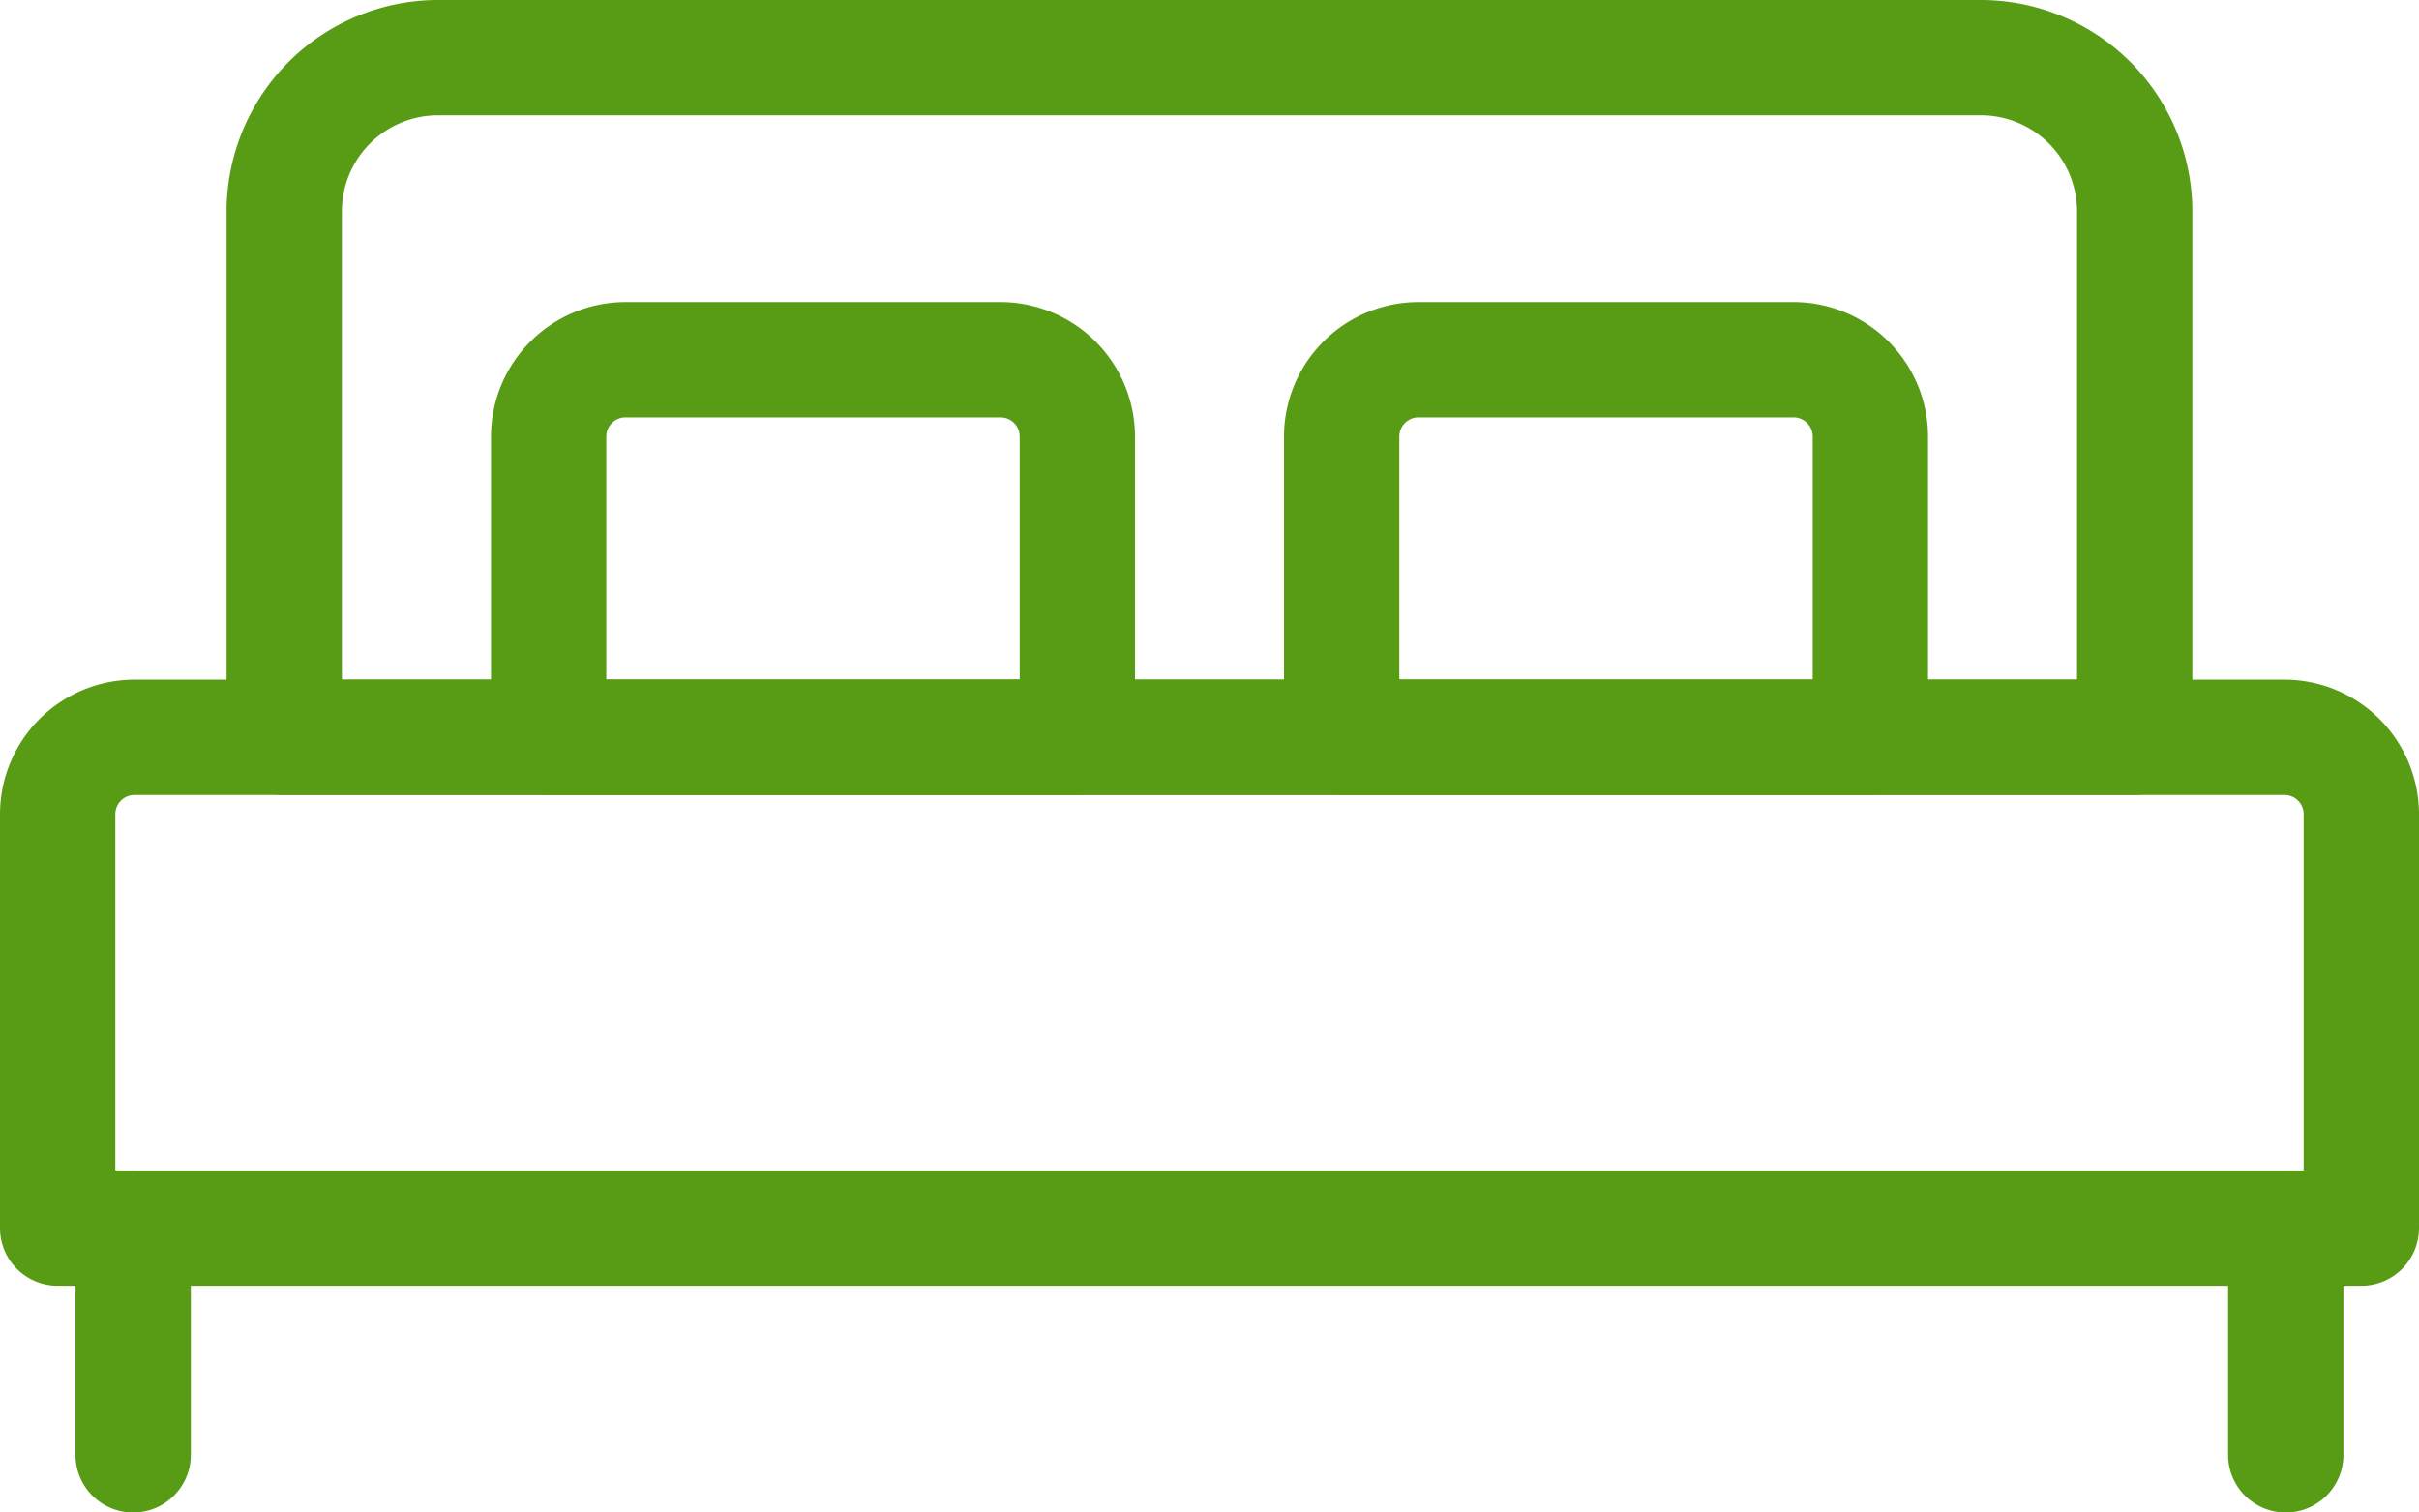 <svg xmlns="http://www.w3.org/2000/svg" width="31.464" height="19.675" viewBox="0 0 31.464 19.675"><g transform="translate(-191.75 -1325.25)"><path d="M1-.75H28.964A1.752,1.752,0,0,1,30.714,1V6.386a.75.75,0,0,1-.75.75H0a.75.75,0,0,1-.75-.75V1A1.752,1.752,0,0,1,1-.75ZM29.214,5.636V1a.25.25,0,0,0-.25-.25H1A.25.25,0,0,0,.75,1V5.636Z" transform="translate(192.5 1334.842)" fill="#589c16"/><path d="M2-.75H22.069A2.753,2.753,0,0,1,24.819,2V8.842a.75.75,0,0,1-.75.75H0a.75.75,0,0,1-.75-.75V2A2.753,2.753,0,0,1,2-.75ZM23.319,8.092V2A1.251,1.251,0,0,0,22.069.75H2A1.251,1.251,0,0,0,.75,2V8.092Z" transform="translate(195.447 1326)" fill="#589c16"/><path d="M1-.75H5.877A1.752,1.752,0,0,1,7.627,1V4.912a.75.75,0,0,1-.75.75H0a.75.75,0,0,1-.75-.75V1A1.752,1.752,0,0,1,1-.75ZM6.127,4.162V1a.25.25,0,0,0-.25-.25H1A.25.25,0,0,0,.75,1V4.162Z" transform="translate(198.886 1329.93)" fill="#589c16"/><path d="M1-.75H5.877A1.752,1.752,0,0,1,7.627,1V4.912a.75.75,0,0,1-.75.75H0a.75.75,0,0,1-.75-.75V1A1.752,1.752,0,0,1,1-.75ZM6.127,4.162V1a.25.25,0,0,0-.25-.25H1A.25.25,0,0,0,.75,1V4.162Z" transform="translate(209.201 1329.93)" fill="#589c16"/><path d="M0,3.7a.75.75,0,0,1-.75-.75V0A.75.75,0,0,1,0-.75.75.75,0,0,1,.75,0V2.947A.75.75,0,0,1,0,3.7Z" transform="translate(193.482 1341.228)" fill="#589c16"/><path d="M0,3.7a.75.75,0,0,1-.75-.75V0A.75.75,0,0,1,0-.75.75.75,0,0,1,.75,0V2.947A.75.75,0,0,1,0,3.7Z" transform="translate(221.481 1341.228)" fill="#589c16"/></g></svg>